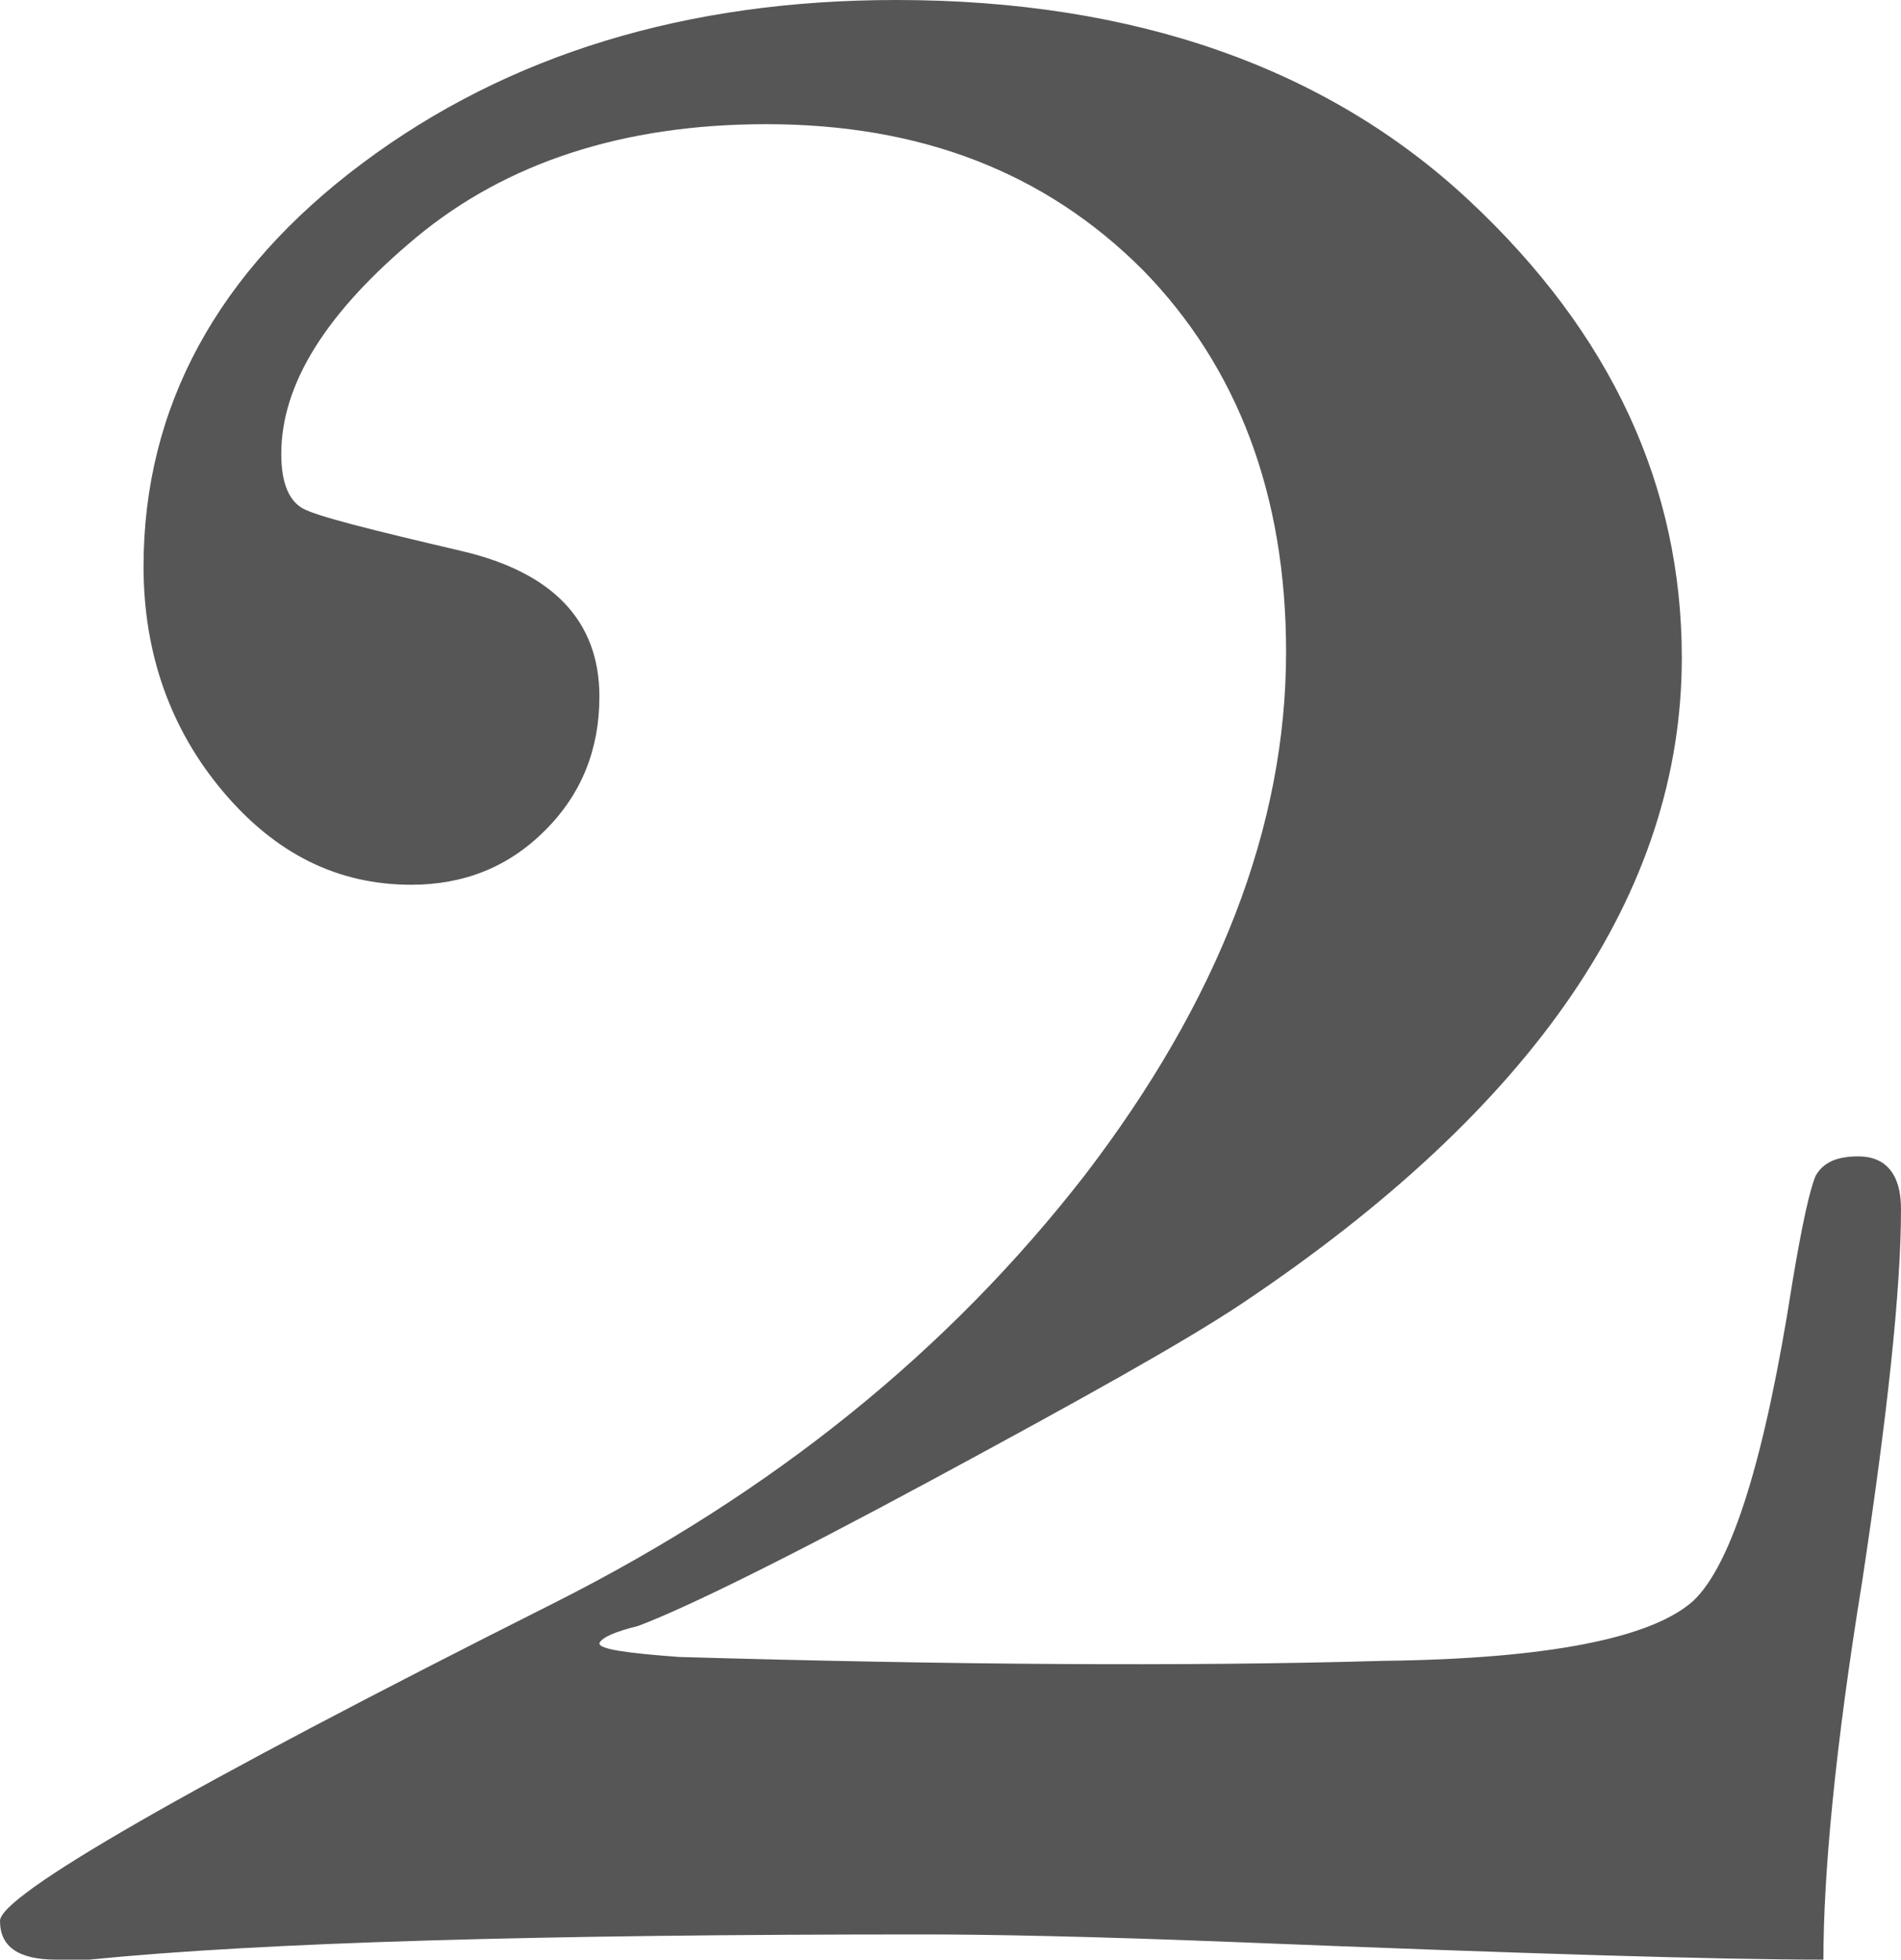 <?xml version="1.0" encoding="utf-8"?>
<!-- Generator: Adobe Illustrator 27.9.4, SVG Export Plug-In . SVG Version: 9.03 Build 54784)  -->
<svg version="1.1" id="レイヤー_1" xmlns="http://www.w3.org/2000/svg" xmlns:xlink="http://www.w3.org/1999/xlink" x="0px"
	 y="0px" width="98px" height="101px" viewBox="0 0 98 101" style="enable-background:new 0 0 98 101;" xml:space="preserve">
<style type="text/css">
	.st0{enable-background:new    ;}
	.st1{fill:#565656;}
</style>
<g class="st0">
	<path class="st1" d="M98,62.3c0,4.2-0.7,10.6-2,19.2c-1.4,8.6-2,15.1-2,19.5c-5.3,0-15.3-0.3-30.2-0.9c-7.5-0.3-12.9-0.4-16.2-0.4
		c-19.7,0-34,0.4-43,1.3H2.9c-2,0-2.9-0.7-2.9-2c0-1.3,9.5-6.8,28.6-16.4c11.3-5.7,20.3-13,27.3-22c6.9-9,10.4-18,10.4-27
		c0-8.1-2.5-14.7-7.4-19.7c-5-5-11.4-7.5-19.4-7.5c-7.4,0-13.4,2-18,5.8c-4.7,3.9-7,7.6-7,11.2c0,1.5,0.4,2.4,1.1,2.8
		c0.7,0.4,3.5,1.1,8.2,2.2c4.7,1.1,7.1,3.6,7.1,7.5c0,2.7-0.9,5-2.8,6.9c-1.9,1.9-4.2,2.8-6.9,2.8c-3.8,0-7-1.6-9.7-4.8
		c-2.7-3.2-4.1-7.1-4.1-11.6c0-8.2,3.8-15.2,11.3-20.8C26.2,2.8,35.4,0,46.2,0c12.3,0,22.2,3.5,29.5,10.3c7.4,6.9,11,14.8,11,23.6
		c0,12.1-7.6,23.2-22.7,33.3c-3,2-8.4,5-16,9.1c-7.6,4.1-12.7,6.6-15.1,7.5c-1.2,0.3-1.9,0.6-2,0.9c0,0.3,1.4,0.5,4.1,0.7
		c13.9,0.4,26,0.5,36.3,0.2c8.6-0.1,13.9-1.2,16-3.1c2-1.9,3.7-7.4,5.1-16.4c0.5-3,0.9-4.8,1.2-5.5c0.4-0.7,1.1-1,2.2-1
		C97.2,59.6,98,60.5,98,62.3z"/>
</g>
</svg>
